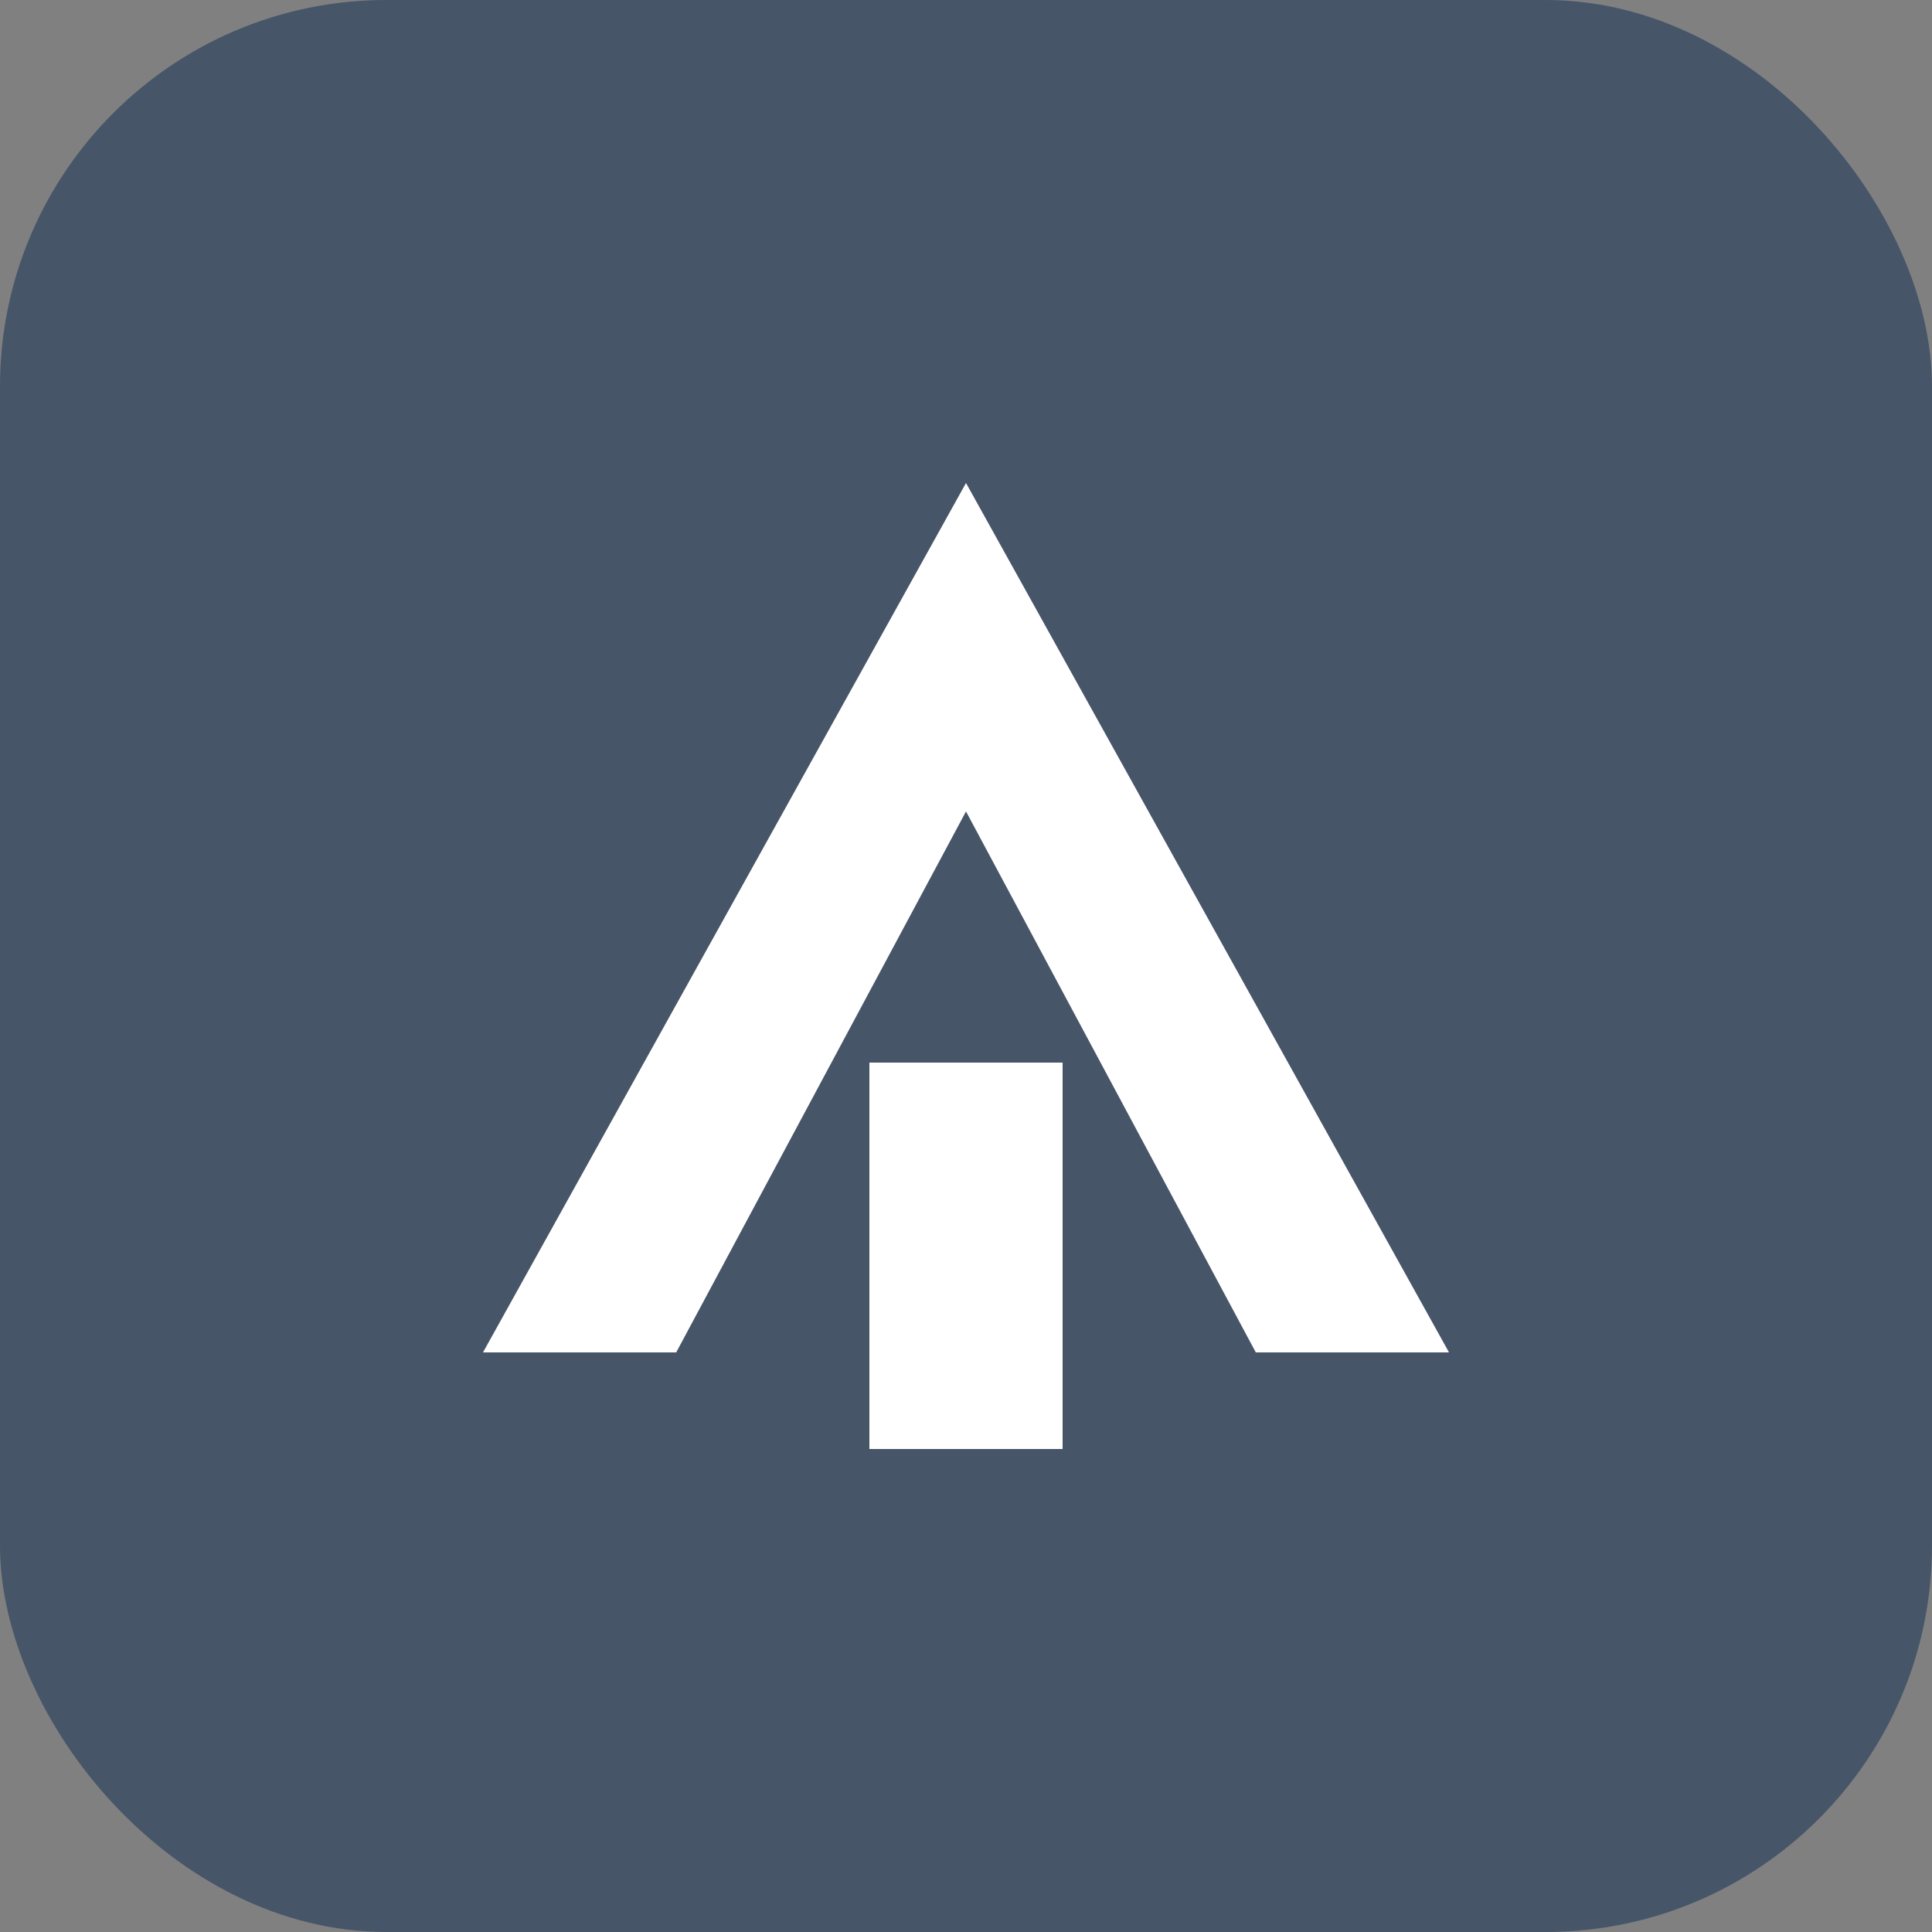 <svg xmlns="http://www.w3.org/2000/svg" viewBox="0 0 100 100">
  <rect x="0" y="0" width="100" height="100" fill="#808080" stroke="none"/>
  <rect width="100" height="100" rx="20" fill="#475569"/>
  <path d="M25 70 L50 25 L75 70 L65 70 L50 42 L35 70 Z" fill="#ffffff"/>
  <rect x="45" y="55" width="10" height="20" fill="#ffffff"/>
</svg>

